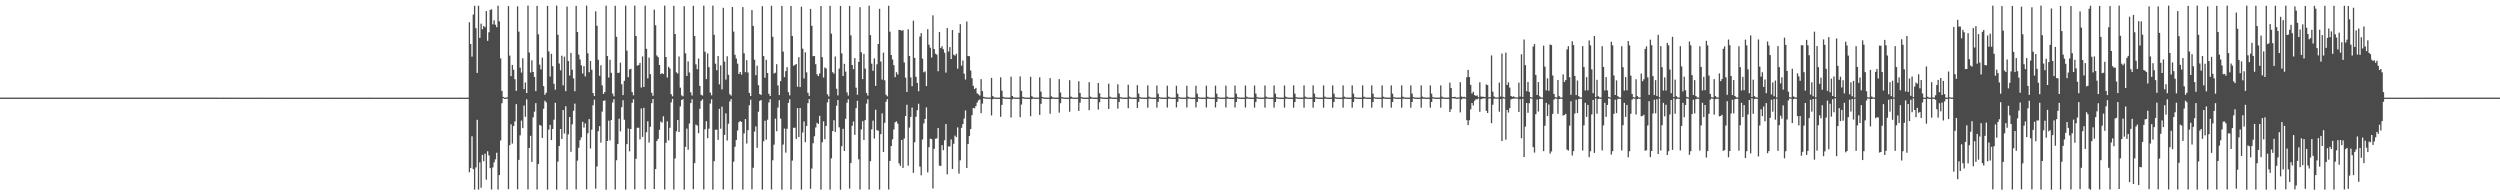 <?xml version="1.0" encoding="UTF-8"?>
<svg xmlns="http://www.w3.org/2000/svg" width="1920" height="150">
  <path d="M0 74.975h1v1.000H0zM1 74.976h1v1.000H1zM2 74.975h1v1.000H2zM3 74.973h1v1.000H3zM4 74.972h1v1.000H4zM5 74.970h1v1.000H5zM6 74.975h1v1.000H6zM7 74.965h1v1.000H7zM8 74.976h1v1.000H8zM9 74.970h1v1.000H9zM10 74.975h1v1.000H10zM11 74.969h1v1.000H11zM12 74.970h1v1.000H12zM13 74.974h1v1.000H13zM14 74.975h1v1.000H14zM15 74.978h1v1.000H15zM16 74.976h1v1.000H16zM17 74.976h1v1.000H17zM18 74.971h1v1.000H18zM19 74.973h1v1.000H19zM20 74.971h1v1.000H20zM21 74.974h1v1.000H21zM22 74.974h1v1.000H22zM23 74.974h1v1.000H23zM24 74.969h1v1.000H24zM25 74.975h1v1.000H25zM26 74.976h1v1.000H26zM27 74.976h1v1.000H27zM28 74.972h1v1.000H28zM29 74.975h1v1.000H29zM30 74.974h1v1.000H30zM31 74.974h1v1.000H31zM32 74.978h1v1.000H32zM33 74.977h1v1.000H33zM34 74.974h1v1.000H34zM35 74.977h1v1.000H35zM36 74.976h1v1.000H36zM37 74.978h1v1.000H37zM38 74.975h1v1.000H38zM39 74.976h1v1.000H39zM40 74.971h1v1.000H40zM41 74.971h1v1.000H41zM42 74.979h1v1.000H42zM43 74.975h1v1.000H43zM44 74.978h1v1.000H44zM45 74.974h1v1.000H45zM46 74.973h1v1.000H46zM47 74.972h1v1.000H47zM48 74.974h1v1.000H48zM49 74.976h1v1.000H49zM50 74.976h1v1.000H50zM51 74.972h1v1.000H51zM52 74.975h1v1.000H52zM53 74.973h1v1.000H53zM54 74.974h1v1.000H54zM55 74.972h1v1.000H55zM56 74.973h1v1.000H56zM57 74.979h1v1.000H57zM58 74.979h1v1.000H58zM59 74.975h1v1.000H59zM60 74.976h1v1.000H60zM61 74.970h1v1.000H61zM62 74.975h1v1.000H62zM63 74.969h1v1.000H63zM64 74.972h1v1.000H64zM65 74.974h1v1.000H65zM66 74.978h1v1.000H66zM67 74.969h1v1.000H67zM68 74.972h1v1.000H68zM69 74.974h1v1.000H69zM70 74.975h1v1.000H70zM71 74.978h1v1.000H71zM72 74.974h1v1.000H72zM73 74.975h1v1.000H73zM74 74.977h1v1.000H74zM75 74.975h1v1.000H75zM76 74.978h1v1.000H76zM77 74.975h1v1.000H77zM78 74.975h1v1.000H78zM79 74.977h1v1.000H79zM80 74.978h1v1.000H80zM81 74.976h1v1.000H81zM82 74.975h1v1.000H82zM83 74.974h1v1.000H83zM84 74.976h1v1.000H84zM85 74.972h1v1.000H85zM86 74.974h1v1.000H86zM87 74.973h1v1.000H87zM88 74.976h1v1.000H88zM89 74.976h1v1.000H89zM90 74.971h1v1.000H90zM91 74.976h1v1.000H91zM92 74.976h1v1.000H92zM93 74.978h1v1.000H93zM94 74.973h1v1.000H94zM95 74.974h1v1.000H95zM96 74.975h1v1.000H96zM97 74.969h1v1.000H97zM98 74.978h1v1.000H98zM99 74.977h1v1.000H99zM100 74.977h1v1.000H100zM101 74.973h1v1.000H101zM102 74.973h1v1.000H102zM103 74.973h1v1.000H103zM104 74.978h1v1.000H104zM105 74.976h1v1.000H105zM106 74.975h1v1.000H106zM107 74.975h1v1.000H107zM108 74.978h1v1.000H108zM109 74.976h1v1.000H109zM110 74.973h1v1.000H110zM111 74.978h1v1.000H111zM112 74.977h1v1.000H112zM113 74.973h1v1.000H113zM114 74.977h1v1.000H114zM115 74.973h1v1.000H115zM116 74.975h1v1.000H116zM117 74.973h1v1.000H117zM118 74.972h1v1.000H118zM119 74.974h1v1.000H119zM120 74.976h1v1.000H120zM121 74.975h1v1.000H121zM122 74.973h1v1.000H122zM123 74.973h1v1.000H123zM124 74.968h1v1.000H124zM125 74.978h1v1.000H125zM126 74.976h1v1.000H126zM127 74.974h1v1.000H127zM128 74.970h1v1.000H128zM129 74.976h1v1.000H129zM130 74.976h1v1.000H130zM131 74.976h1v1.000H131zM132 74.975h1v1.000H132zM133 74.976h1v1.000H133zM134 74.976h1v1.000H134zM135 74.980h1v1.000H135zM136 74.975h1v1.000H136zM137 74.979h1v1.000H137zM138 74.973h1v1.000H138zM139 74.974h1v1.000H139zM140 74.977h1v1.000H140zM141 74.978h1v1.000H141zM142 74.979h1v1.000H142zM143 74.977h1v1.000H143zM144 74.978h1v1.000H144zM145 74.980h1v1.000H145zM146 74.976h1v1.000H146zM147 74.979h1v1.000H147zM148 74.980h1v1.000H148zM149 74.980h1v1.000H149zM150 74.981h1v1.000H150zM151 74.979h1v1.000H151zM152 74.978h1v1.000H152zM153 74.974h1v1.000H153zM154 74.983h1v1.000H154zM155 74.981h1v1.000H155zM156 74.980h1v1.000H156zM157 74.982h1v1.000H157zM158 74.981h1v1.000H158zM159 74.980h1v1.000H159zM160 74.980h1v1.000H160zM161 74.979h1v1.000H161zM162 74.983h1v1.000H162zM163 74.977h1v1.000H163zM164 74.983h1v1.000H164zM165 74.978h1v1.000H165zM166 74.979h1v1.000H166zM167 74.983h1v1.000H167zM168 74.984h1v1.000H168zM169 74.984h1v1.000H169zM170 74.982h1v1.000H170zM171 74.981h1v1.000H171zM172 74.984h1v1.000H172zM173 74.982h1v1.000H173zM174 74.983h1v1.000H174zM175 74.983h1v1.000H175zM176 74.984h1v1.000H176zM177 74.983h1v1.000H177zM178 74.986h1v1.000H178zM179 74.984h1v1.000H179zM180 74.981h1v1.000H180zM181 74.984h1v1.000H181zM182 74.983h1v1.000H182zM183 74.985h1v1.000H183zM184 74.984h1v1.000H184zM185 74.986h1v1.000H185zM186 74.984h1v1.000H186zM187 74.985h1v1.000H187zM188 74.985h1v1.000H188zM189 74.986h1v1.000H189zM190 74.985h1v1.000H190zM191 74.984h1v1.000H191zM192 74.985h1v1.000H192zM193 74.984h1v1.000H193zM194 74.985h1v1.000H194zM195 74.986h1v1.000H195zM196 74.983h1v1.000H196zM197 74.985h1v1.000H197zM198 74.986h1v1.000H198zM199 74.983h1v1.000H199zM200 74.984h1v1.000H200zM201 74.983h1v1.000H201zM202 74.984h1v1.000H202zM203 74.987h1v1.000H203zM204 74.984h1v1.000H204zM205 74.987h1v1.000H205zM206 74.987h1v1.000H206zM207 74.986h1v1.000H207zM208 74.988h1v1.000H208zM209 74.985h1v1.000H209zM210 74.985h1v1.000H210zM211 74.985h1v1.000H211zM212 74.988h1v1.000H212zM213 74.986h1v1.000H213zM214 74.988h1v1.000H214zM215 74.987h1v1.000H215zM216 74.985h1v1.000H216zM217 74.986h1v1.000H217zM218 74.983h1v1.000H218zM219 74.985h1v1.000H219zM220 74.987h1v1.000H220zM221 74.988h1v1.000H221zM222 74.986h1v1.000H222zM223 74.987h1v1.000H223zM224 74.987h1v1.000H224zM225 74.988h1v1.000H225zM226 74.985h1v1.000H226zM227 74.988h1v1.000H227zM228 74.987h1v1.000H228zM229 74.986h1v1.000H229zM230 74.986h1v1.000H230zM231 74.986h1v1.000H231zM232 74.984h1v1.000H232zM233 74.988h1v1.000H233zM234 74.988h1v1.000H234zM235 74.989h1v1.000H235zM236 74.988h1v1.000H236zM237 74.989h1v1.000H237zM238 74.988h1v1.000H238zM239 74.987h1v1.000H239zM240 74.986h1v1.000H240zM241 74.986h1v1.000H241zM242 74.988h1v1.000H242zM243 74.982h1v1.000H243zM244 74.987h1v1.000H244zM245 74.988h1v1.000H245zM246 74.986h1v1.000H246zM247 74.986h1v1.000H247zM248 74.985h1v1.000H248zM249 74.986h1v1.000H249zM250 74.988h1v1.000H250zM251 74.987h1v1.000H251zM252 74.989h1v1.000H252zM253 74.986h1v1.000H253zM254 74.988h1v1.000H254zM255 74.988h1v1.000H255zM256 74.983h1v1.000H256zM257 74.986h1v1.000H257zM258 74.988h1v1.000H258zM259 74.986h1v1.000H259zM260 74.985h1v1.000H260zM261 74.988h1v1.000H261zM262 74.985h1v1.000H262zM263 74.988h1v1.000H263zM264 74.986h1v1.000H264zM265 74.984h1v1.000H265zM266 74.987h1v1.000H266zM267 74.987h1v1.000H267zM268 74.986h1v1.000H268zM269 74.985h1v1.000H269zM270 74.987h1v1.000H270zM271 74.989h1v1.000H271zM272 74.988h1v1.000H272zM273 74.987h1v1.000H273zM274 74.986h1v1.000H274zM275 74.987h1v1.000H275zM276 74.987h1v1.000H276zM277 74.987h1v1.000H277zM278 74.984h1v1.000H278zM279 74.988h1v1.000H279zM280 74.982h1v1.000H280zM281 74.988h1v1.000H281zM282 74.987h1v1.000H282zM283 74.983h1v1.000H283zM284 74.987h1v1.000H284zM285 74.986h1v1.000H285zM286 74.987h1v1.000H286zM287 74.986h1v1.000H287zM288 74.989h1v1.000H288zM289 74.987h1v1.000H289zM290 74.986h1v1.000H290zM291 74.985h1v1.000H291zM292 74.987h1v1.000H292zM293 74.987h1v1.000H293zM294 74.987h1v1.000H294zM295 74.987h1v1.000H295zM296 74.988h1v1.000H296zM297 74.986h1v1.000H297zM298 74.984h1v1.000H298zM299 74.987h1v1.000H299zM300 74.986h1v1.000H300zM301 74.990h1v1.000H301zM302 74.985h1v1.000H302zM303 74.985h1v1.000H303zM304 74.984h1v1.000H304zM305 74.986h1v1.000H305zM306 74.986h1v1.000H306zM307 74.986h1v1.000H307zM308 74.986h1v1.000H308zM309 74.986h1v1.000H309zM310 74.987h1v1.000H310zM311 74.987h1v1.000H311zM312 74.987h1v1.000H312zM313 74.987h1v1.000H313zM314 74.987h1v1.000H314zM315 74.986h1v1.000H315zM316 74.986h1v1.000H316zM317 74.986h1v1.000H317zM318 74.986h1v1.000H318zM319 74.989h1v1.000H319zM320 74.986h1v1.000H320zM321 74.987h1v1.000H321zM322 74.986h1v1.000H322zM323 74.986h1v1.000H323zM324 74.988h1v1.000H324zM325 74.988h1v1.000H325zM326 74.988h1v1.000H326zM327 74.986h1v1.000H327zM328 74.986h1v1.000H328zM329 74.987h1v1.000H329zM330 74.984h1v1.000H330zM331 74.987h1v1.000H331zM332 74.985h1v1.000H332zM333 74.986h1v1.000H333zM334 74.986h1v1.000H334zM335 74.988h1v1.000H335zM336 74.987h1v1.000H336zM337 74.986h1v1.000H337zM338 74.986h1v1.000H338zM339 74.986h1v1.000H339zM340 74.987h1v1.000H340zM341 74.984h1v1.000H341zM342 74.987h1v1.000H342zM343 74.987h1v1.000H343zM344 74.984h1v1.000H344zM345 74.988h1v1.000H345zM346 74.985h1v1.000H346zM347 74.985h1v1.000H347zM348 74.987h1v1.000H348zM349 74.987h1v1.000H349zM350 74.987h1v1.000H350zM351 74.988h1v1.000H351zM352 74.988h1v1.000H352zM353 74.983h1v1.000H353zM354 74.988h1v1.000H354zM355 74.988h1v1.000H355zM356 74.987h1v1.000H356zM357 74.987h1v1.000H357zM358 74.986h1v1.000H358zM359 74.970h1v1.000H359zM360 17.097h1v115.224H360zM361 33.868h1v95.122H361zM362 43.465h1v61.166H362zM363 11.151h1v118.758H363zM364 4.446h1v141.151H364zM365 21.674h1v106.948H365zM366 56.031h1v35.958H366zM367 4.396h1v141.226H367zM368 29.077h1v95.633H368zM369 18.194h1v125.986H369zM370 22.466h1v96.481H370zM371 19.961h1v103.895H371zM372 20.948h1v97.089H372zM373 8.499h1v129.538H373zM374 31.348h1v84.830H374zM375 24.775h1v94.595H375zM376 7.631h1v121.488H376zM377 7.182h1v138.369H377zM378 18.678h1v109.885H378zM379 15.637h1v109.099H379zM380 18.972h1v103.376H380zM381 20.895h1v96.395H381zM382 4.378h1v141.169H382zM383 16.407h1v118.036H383zM384 44.812h1v63.048H384zM385 69.795h1v9.518H385zM386 74.470h1v1.000H386zM387 74.985h1v1.000H387zM388 74.984h1v1.000H388zM389 74.707h1v1.000H389zM390 4.679h1v140.558H390zM391 42.710h1v68.779H391zM392 58.494h1v37.010H392zM393 49.845h1v60.369H393zM394 53.560h1v43.251H394zM395 60.890h1v32.382H395zM396 69.786h1v10.192H396zM397 4.880h1v140.552H397zM398 24.261h1v98.496H398zM399 51.946h1v52.007H399zM400 55.735h1v36.900H400zM401 44.731h1v53.688H401zM402 68.434h1v12.593H402zM403 63.345h1v26.372H403zM404 71.430h1v4.882H404zM405 4.282h1v141.241H405zM406 40.337h1v73.287H406zM407 55.702h1v48.604H407zM408 46.345h1v77.958H408zM409 55.290h1v34.836H409zM410 59.069h1v26.715H410zM411 69.949h1v9.281H411zM412 4.489h1v141.062H412zM413 26.343h1v99.672H413zM414 49.674h1v46.272H414zM415 53.293h1v43.250H415zM416 44.184h1v61.708H416zM417 66.163h1v17.383H417zM418 72.784h1v4.582H418zM419 71.205h1v7.379H419zM420 4.529h1v141.148H420zM421 39.493h1v60.030H421zM422 58.777h1v37.117H422zM423 41.313h1v66.279H423zM424 50.841h1v48.198H424zM425 64.379h1v27.592H425zM426 68.844h1v10.106H426zM427 4.280h1v141.361H427zM428 26.682h1v97.403H428zM429 48.768h1v63.342H429zM430 54.025h1v45.059H430zM431 42.794h1v63.905H431zM432 65.575h1v18.969H432zM433 43.500h1v59.028H433zM434 69.969h1v11.646H434zM435 5.021h1v140.576H435zM436 46.899h1v56.263H436zM437 58.010h1v31.919H437zM438 40.667h1v75.920H438zM439 53.569h1v41.895H439zM440 60.213h1v24.815H440zM441 70.114h1v9.475H441zM442 4.505h1v141.021H442zM443 24.565h1v98.803H443zM444 41.924h1v71.517H444zM445 45.655h1v61.980H445zM446 50.151h1v55.318H446zM447 56.487h1v37.067H447zM448 50.776h1v47.217H448zM449 58.730h1v36.039H449zM450 4.329h1v141.087H450zM451 40.966h1v61.397H451zM452 55.441h1v36.057H452zM453 46.819h1v67.244H453zM454 53.566h1v46.081H454zM455 71.400h1v9.419H455zM456 73.792h1v2.778H456zM457 8.696h1v136.185H457zM458 19.766h1v108.077H458zM459 45.902h1v54.841H459zM460 58.193h1v38.682H460zM461 50.130h1v59.458H461zM462 65.589h1v20.129H462zM463 72.144h1v5.343H463zM464 70.695h1v6.419H464zM465 4.378h1v141.341H465zM466 43.064h1v65.215H466zM467 59.568h1v33.106H467zM468 45.923h1v61.929H468zM469 55.927h1v36.285H469zM470 71.836h1v6.895H470zM471 73.960h1v2.223H471zM472 4.403h1v141.140H472zM473 28.253h1v94.823H473zM474 56.076h1v54.564H474zM475 55.771h1v35.404H475zM476 48.115h1v52.759H476zM477 64.667h1v17.677H477zM478 73.078h1v3.896H478zM479 62.056h1v29.876H479zM480 4.321h1v141.272H480zM481 38.937h1v71.764H481zM482 59.245h1v39.483H482zM483 53.323h1v62.904H483zM484 52.830h1v46.235H484zM485 70.768h1v8.164H485zM486 73.220h1v3.000H486zM487 4.314h1v141.070H487zM488 27.651h1v94.263H488zM489 50.423h1v47.676H489zM490 49.960h1v48.125H490zM491 48.338h1v58.730H491zM492 67.265h1v16.014H492zM493 43.299h1v61.828H493zM494 66.794h1v16.046H494zM495 4.356h1v141.004H495zM496 37.473h1v64.057H496zM497 60.171h1v33.015H497zM498 44.255h1v65.257H498zM499 56.972h1v40.398H499zM500 71.197h1v8.039H500zM501 73.575h1v2.470H501zM502 7.430h1v137.771H502zM503 19.403h1v110.454H503zM504 42.656h1v65.647H504zM505 43.889h1v62.738H505zM506 49.914h1v49.762H506zM507 56.909h1v36.425H507zM508 56.187h1v37.982H508zM509 56.842h1v32.475H509zM510 4.277h1v141.303H510zM511 43.754h1v65.935H511zM512 59.523h1v33.685H512zM513 51.318h1v56.507H513zM514 52.626h1v45.518H514zM515 72.341h1v6.291H515zM516 73.984h1v1.938H516zM517 4.444h1v141.150H517zM518 26.125h1v95.600H518zM519 55.555h1v45.319H519zM520 56.435h1v35.731H520zM521 43.382h1v58.014H521zM522 67.352h1v14.349H522zM523 73.195h1v3.635H523zM524 73.950h1v2.170H524zM525 4.768h1v140.887H525zM526 40.977h1v71.819H526zM527 58.327h1v40.456H527zM528 47.137h1v67.853H528zM529 55.636h1v39.242H529zM530 70.890h1v8.284H530zM531 73.394h1v2.851H531zM532 4.471h1v140.814H532zM533 27.655h1v97.627H533zM534 49.394h1v46.289H534zM535 53.142h1v43.330H535zM536 44.973h1v57.302H536zM537 65.921h1v17.633H537zM538 72.734h1v4.713H538zM539 73.353h1v2.936H539zM540 4.337h1v141.204H540zM541 39.792h1v59.465H541zM542 60.778h1v32.297H542zM543 41.075h1v65.076H543zM544 51.582h1v47.222H544zM545 71.174h1v8.323H545zM546 73.212h1v3.072H546zM547 4.291h1v141.363H547zM548 26.728h1v97.063H548zM549 48.913h1v50.742H549zM550 53.959h1v45.666H550zM551 42.963h1v64.452H551zM552 64.837h1v18.773H552zM553 50.205h1v48.597H553zM554 68.663h1v13.233H554zM555 5.986h1v139.561H555zM556 47.299h1v56.324H556zM557 61.122h1v25.955H557zM558 43.227h1v64.718H558zM559 57.451h1v37.580H559zM560 72.321h1v5.666H560zM561 73.436h1v2.691H561zM562 5.362h1v140.255H562zM563 24.250h1v99.925H563zM564 42.110h1v70.565H564zM565 44.964h1v62.487H565zM566 48.877h1v51.345H566zM567 56.856h1v36.977H567zM568 55.302h1v37.615H568zM569 57.307h1v36.397H569zM570 5.477h1v140.208H570zM571 40.974h1v61.488H571zM572 55.471h1v35.984H572zM573 46.187h1v64.028H573zM574 55.670h1v44.327H574zM575 71.398h1v9.472H575zM576 73.721h1v2.858H576zM577 7.744h1v137.680H577zM578 19.934h1v108.890H578zM579 45.831h1v55.244H579zM580 57.759h1v39.308H580zM581 50.441h1v63.087H581zM582 65.410h1v20.418H582zM583 72.260h1v5.234H583zM584 72.900h1v3.971H584zM585 4.748h1v140.880H585zM586 43.065h1v65.423H586zM587 59.625h1v33.119H587zM588 45.952h1v61.322H588zM589 56.067h1v35.897H589zM590 71.984h1v6.754H590zM591 73.725h1v2.484H591zM592 4.398h1v141.138H592zM593 28.266h1v94.840H593zM594 56.451h1v54.637H594zM595 55.826h1v35.324H595zM596 49.280h1v51.484H596zM597 65.607h1v17.048H597zM598 72.986h1v3.956H598zM599 62.285h1v28.784H599zM600 4.543h1v141.137H600zM601 39.644h1v71.434H601zM602 59.262h1v39.475H602zM603 54.644h1v62.610H603zM604 51.627h1v47.286H604zM605 70.833h1v8.232H605zM606 73.248h1v2.974H606zM607 4.601h1v140.962H607zM608 27.591h1v95.738H608zM609 50.468h1v47.677H609zM610 49.859h1v48.254H610zM611 49.173h1v57.514H611zM612 66.622h1v16.442H612zM613 43.891h1v61.371H613zM614 66.845h1v16.113H614zM615 5.121h1v140.520H615zM616 37.374h1v64.337H616zM617 60.256h1v32.984H617zM618 40.178h1v69.014H618zM619 55.572h1v41.151H619zM620 71.214h1v8.020H620zM621 73.602h1v2.464H621zM622 6.882h1v138.123H622zM623 19.801h1v109.685H623zM624 43.144h1v66.844H624zM625 42.981h1v61.680H625zM626 49.325h1v48.591H626zM627 57.053h1v37.275H627zM628 58.452h1v36.781H628zM629 56.427h1v32.549H629zM630 4.642h1v141.042H630zM631 43.899h1v65.378H631zM632 59.536h1v33.636H632zM633 51.799h1v55.120H633zM634 52.645h1v44.072H634zM635 72.412h1v6.171H635zM636 74.082h1v1.833H636zM637 4.491h1v141.140H637zM638 25.839h1v95.737H638zM639 55.428h1v45.209H639zM640 56.502h1v35.878H640zM641 43.376h1v57.971H641zM642 68.134h1v13.087H642zM643 73.253h1v3.553H643zM644 52.680h1v45.133H644zM645 4.580h1v141.143H645zM646 40.996h1v71.292H646zM647 58.297h1v40.627H647zM648 48.997h1v66.987H648zM649 55.015h1v36.160H649zM650 70.887h1v8.035H650zM651 73.386h1v2.845H651zM652 4.535h1v140.297H652zM653 27.115h1v98.131H653zM654 49.875h1v46.694H654zM655 53.104h1v40.198H655zM656 44.658h1v58.936H656zM657 67.318h1v15.804H657zM658 72.772h1v4.652H658zM659 47.499h1v74.874H659zM660 5.552h1v140.032H660zM661 40.124h1v59.241H661zM662 60.773h1v32.290H662zM663 41.432h1v66.106H663zM664 52.701h1v39.578H664zM665 71.373h1v8.184H665zM666 73.346h1v2.943H666zM667 4.345h1v141.217H667zM668 26.960h1v96.769H668zM669 48.920h1v50.451H669zM670 54.353h1v38.304H670zM671 44.845h1v61.551H671zM672 65.931h1v18.320H672zM673 49.355h1v50.578H673zM674 33.784h1v66.640H674zM675 6.771h1v138.839H675zM676 47.259h1v55.779H676zM677 61.129h1v25.955H677zM678 40.409h1v76.286H678zM679 61.670h1v32.625H679zM680 72.704h1v5.436H680zM681 73.990h1v2.140H681zM682 4.407h1v141.131H682zM683 24.299h1v99.292H683zM684 42.264h1v69.907H684zM685 45.670h1v61.365H685zM686 50.001h1v49.432H686zM687 59.254h1v34.666H687zM688 55.454h1v37.805H688zM689 57.224h1v37.826H689zM690 23.010h1v102.505H690zM691 23.069h1v104.279H691zM692 23.592h1v83.906H692zM693 23.183h1v105.766H693zM694 47.957h1v58.421H694zM695 59.647h1v29.427H695zM696 70.595h1v9.842H696zM697 22.483h1v104.734H697zM698 42.960h1v55.063H698zM699 59.451h1v30.299H699zM700 66.192h1v16.420H700zM701 15.864h1v116.859H701zM702 44.419h1v64.845H702zM703 58.973h1v30.660H703zM704 63.644h1v20.987H704zM705 70.073h1v9.609H705zM706 28.085h1v99.940H706zM707 25.404h1v109.178H707zM708 45.061h1v62.095H708zM709 55.488h1v39.260H709zM710 54.813h1v36.552H710zM711 66.114h1v16.378H711zM712 22.416h1v109.986H712zM713 34.301h1v78.767H713zM714 36.675h1v69.846H714zM715 44.110h1v62.747H715zM716 11.756h1v133.009H716zM717 37.705h1v76.599H717zM718 41.265h1v65.216H718zM719 41.994h1v64.317H719zM720 54.734h1v43.550H720zM721 24.543h1v102.621H721zM722 36.911h1v90.576H722zM723 35.520h1v75.948H723zM724 37.819h1v77.541H724zM725 40.522h1v67.182H725zM726 55.743h1v39.522H726zM727 21.557h1v112.308H727zM728 39.569h1v72.927H728zM729 36.188h1v76.322H729zM730 45.371h1v61.663H730zM731 23.054h1v106.706H731zM732 41.994h1v68.441H732zM733 42.771h1v61.355H733zM734 41.269h1v64.007H734zM735 52.754h1v45.095H735zM736 25.265h1v108.071H736zM737 18.598h1v104.551H737zM738 50.412h1v47.734H738zM739 46.433h1v48.848H739zM740 56.563h1v34.512H740zM741 61.075h1v23.750H741zM742 16.533h1v112.493H742zM743 42.963h1v67.686H743zM744 43.214h1v61.272H744zM745 54.134h1v44.977H745zM746 60.067h1v28.383H746zM747 65.906h1v17.018H747zM748 68.421h1v14.829H748zM749 67.481h1v13.978H749zM750 71.668h1v7.110H750zM751 72.513h1v4.560H751zM752 73.444h1v2.948H752zM753 60.777h1v26.158H753zM754 70.009h1v9.574H754zM755 74.363h1v1.157H755zM756 74.719h1v1.000H756zM757 74.857h1v1.000H757zM758 74.878h1v1.000H758zM759 74.902h1v1.000H759zM760 74.939h1v1.000H760zM761 59.807h1v28.876H761zM762 73.770h1v2.400H762zM763 74.766h1v1.000H763zM764 74.918h1v1.000H764zM765 74.961h1v1.000H765zM766 74.961h1v1.000H766zM767 74.962h1v1.000H767zM768 59.384h1v30.344H768zM769 69.577h1v10.940H769zM770 74.391h1v1.148H770zM771 74.808h1v1.000H771zM772 74.928h1v1.000H772zM773 74.941h1v1.000H773zM774 74.962h1v1.000H774zM775 74.965h1v1.000H775zM776 58.878h1v31.391H776zM777 73.745h1v2.510H777zM778 74.746h1v1.000H778zM779 74.918h1v1.000H779zM780 74.952h1v1.000H780zM781 74.955h1v1.000H781zM782 74.962h1v1.000H782zM783 58.694h1v31.329H783zM784 69.789h1v10.491H784zM785 74.412h1v1.148H785zM786 74.804h1v1.000H786zM787 74.930h1v1.000H787zM788 74.949h1v1.000H788zM789 74.961h1v1.000H789zM790 74.959h1v1.000H790zM791 58.926h1v30.307H791zM792 73.891h1v2.265H792zM793 74.742h1v1.000H793zM794 74.910h1v1.000H794zM795 74.955h1v1.000H795zM796 74.948h1v1.000H796zM797 74.949h1v1.000H797zM798 59.354h1v28.890H798zM799 70.411h1v9.374H799zM800 74.470h1v1.052H800zM801 74.826h1v1.000H801zM802 74.928h1v1.000H802zM803 74.957h1v1.000H803zM804 74.957h1v1.000H804zM805 74.965h1v1.000H805zM806 59.992h1v27.331H806zM807 74.006h1v2.036H807zM808 74.767h1v1.000H808zM809 74.920h1v1.000H809zM810 74.958h1v1.000H810zM811 74.957h1v1.000H811zM812 74.958h1v1.000H812zM813 60.782h1v25.747H813zM814 70.995h1v8.303H814zM815 74.516h1v1.000H815zM816 74.833h1v1.000H816zM817 74.940h1v1.000H817zM818 74.956h1v1.000H818zM819 74.961h1v1.000H819zM820 74.967h1v1.000H820zM821 61.599h1v24.219H821zM822 74.112h1v1.835H822zM823 74.785h1v1.000H823zM824 74.934h1v1.000H824zM825 74.964h1v1.000H825zM826 74.953h1v1.000H826zM827 74.970h1v1.000H827zM828 62.391h1v22.787H828zM829 71.353h1v7.519H829zM830 74.552h1v1.000H830zM831 74.855h1v1.000H831zM832 74.941h1v1.000H832zM833 74.960h1v1.000H833zM834 74.966h1v1.000H834zM835 74.971h1v1.000H835zM836 63.107h1v21.515H836zM837 74.197h1v1.671H837zM838 74.788h1v1.000H838zM839 74.934h1v1.000H839zM840 74.964h1v1.000H840zM841 74.962h1v1.000H841zM842 74.970h1v1.000H842zM843 63.744h1v20.388H843zM844 71.624h1v6.922H844zM845 74.576h1v1.000H845zM846 74.860h1v1.000H846zM847 74.949h1v1.000H847zM848 74.964h1v1.000H848zM849 74.966h1v1.000H849zM850 74.976h1v1.000H850zM851 64.278h1v19.439H851zM852 74.257h1v1.545H852zM853 74.810h1v1.000H853zM854 74.937h1v1.000H854zM855 74.965h1v1.000H855zM856 74.970h1v1.000H856zM857 74.970h1v1.000H857zM858 64.741h1v18.645H858zM859 71.803h1v6.533H859zM860 74.606h1v1.000H860zM861 74.872h1v1.000H861zM862 74.952h1v1.000H862zM863 74.968h1v1.000H863zM864 74.973h1v1.000H864zM865 74.972h1v1.000H865zM866 65.085h1v18.032H866zM867 74.274h1v1.504H867zM868 74.817h1v1.000H868zM869 74.942h1v1.000H869zM870 74.969h1v1.000H870zM871 74.966h1v1.000H871zM872 74.968h1v1.000H872zM873 65.365h1v17.538H873zM874 71.901h1v6.329H874zM875 74.611h1v1.000H875zM876 74.875h1v1.000H876zM877 74.950h1v1.000H877zM878 74.972h1v1.000H878zM879 74.970h1v1.000H879zM880 74.978h1v1.000H880zM881 65.561h1v17.185H881zM882 74.285h1v1.482H882zM883 74.820h1v1.000H883zM884 74.932h1v1.000H884zM885 74.974h1v1.000H885zM886 74.970h1v1.000H886zM887 74.971h1v1.000H887zM888 65.697h1v16.951H888zM889 71.940h1v6.274H889zM890 74.611h1v1.000H890zM891 74.873h1v1.000H891zM892 74.951h1v1.000H892zM893 74.970h1v1.000H893zM894 74.971h1v1.000H894zM895 74.978h1v1.000H895zM896 65.775h1v16.794H896zM897 74.281h1v1.499H897zM898 74.820h1v1.000H898zM899 74.938h1v1.000H899zM900 74.974h1v1.000H900zM901 74.970h1v1.000H901zM902 74.970h1v1.000H902zM903 65.826h1v16.710H903zM904 71.963h1v6.272H904zM905 74.617h1v1.000H905zM906 74.874h1v1.000H906zM907 74.952h1v1.000H907zM908 74.970h1v1.000H908zM909 74.972h1v1.000H909zM910 74.974h1v1.000H910zM911 65.825h1v16.683H911zM912 74.285h1v1.497H912zM913 74.814h1v1.000H913zM914 74.931h1v1.000H914zM915 74.972h1v1.000H915zM916 74.972h1v1.000H916zM917 74.974h1v1.000H917zM918 65.826h1v16.688H918zM919 71.955h1v6.315H919zM920 74.610h1v1.000H920zM921 74.868h1v1.000H921zM922 74.948h1v1.000H922zM923 74.968h1v1.000H923zM924 74.973h1v1.000H924zM925 74.974h1v1.000H925zM926 65.793h1v16.731H926zM927 74.273h1v1.521H927zM928 74.823h1v1.000H928zM929 74.933h1v1.000H929zM930 74.970h1v1.000H930zM931 74.967h1v1.000H931zM932 74.970h1v1.000H932zM933 65.765h1v16.773H933zM934 71.942h1v6.360H934zM935 74.602h1v1.000H935zM936 74.872h1v1.000H936zM937 74.947h1v1.000H937zM938 74.971h1v1.000H938zM939 74.966h1v1.000H939zM940 74.972h1v1.000H940zM941 65.736h1v16.819H941zM942 74.276h1v1.518H942zM943 74.820h1v1.000H943zM944 74.939h1v1.000H944zM945 74.965h1v1.000H945zM946 74.966h1v1.000H946zM947 74.968h1v1.000H947zM948 65.714h1v16.874H948zM949 71.916h1v6.405H949zM950 74.603h1v1.000H950zM951 74.872h1v1.000H951zM952 74.948h1v1.000H952zM953 74.965h1v1.000H953zM954 74.973h1v1.000H954zM955 74.975h1v1.000H955zM956 65.685h1v16.910H956zM957 74.257h1v1.538H957zM958 74.809h1v1.000H958zM959 74.932h1v1.000H959zM960 74.968h1v1.000H960zM961 74.966h1v1.000H961zM962 74.974h1v1.000H962zM963 65.675h1v16.941H963zM964 71.906h1v6.419H964zM965 74.599h1v1.000H965zM966 74.870h1v1.000H966zM967 74.943h1v1.000H967zM968 74.965h1v1.000H968zM969 74.970h1v1.000H969zM970 74.976h1v1.000H970zM971 65.652h1v16.976H971zM972 74.264h1v1.531H972zM973 74.817h1v1.000H973zM974 74.926h1v1.000H974zM975 74.969h1v1.000H975zM976 74.968h1v1.000H976zM977 74.973h1v1.000H977zM978 65.645h1v16.999H978zM979 71.903h1v6.433H979zM980 74.607h1v1.000H980zM981 74.864h1v1.000H981zM982 74.947h1v1.000H982zM983 74.958h1v1.000H983zM984 74.969h1v1.000H984zM985 74.974h1v1.000H985zM986 65.626h1v17.034H986zM987 74.266h1v1.548H987zM988 74.810h1v1.000H988zM989 74.924h1v1.000H989zM990 74.971h1v1.000H990zM991 74.970h1v1.000H991zM992 74.968h1v1.000H992zM993 65.611h1v17.063H993zM994 71.886h1v6.457H994zM995 74.604h1v1.000H995zM996 74.864h1v1.000H996zM997 74.944h1v1.000H997zM998 74.965h1v1.000H998zM999 74.964h1v1.000H999zM1000 74.976h1v1.000H1000zM1001 65.608h1v17.065H1001zM1002 74.262h1v1.535H1002zM1003 74.818h1v1.000H1003zM1004 74.933h1v1.000H1004zM1005 74.967h1v1.000H1005zM1006 74.963h1v1.000H1006zM1007 74.967h1v1.000H1007zM1008 65.602h1v17.084H1008zM1009 71.883h1v6.472H1009zM1010 74.605h1v1.000H1010zM1011 74.866h1v1.000H1011zM1012 74.954h1v1.000H1012zM1013 74.969h1v1.000H1013zM1014 74.971h1v1.000H1014zM1015 74.975h1v1.000H1015zM1016 65.604h1v17.080H1016zM1017 74.261h1v1.533H1017zM1018 74.815h1v1.000H1018zM1019 74.937h1v1.000H1019zM1020 74.976h1v1.000H1020zM1021 74.970h1v1.000H1021zM1022 74.969h1v1.000H1022zM1023 65.593h1v17.097H1023zM1024 71.878h1v6.476H1024zM1025 74.602h1v1.000H1025zM1026 74.876h1v1.000H1026zM1027 74.952h1v1.000H1027zM1028 74.970h1v1.000H1028zM1029 74.966h1v1.000H1029zM1030 74.974h1v1.000H1030zM1031 65.591h1v17.096H1031zM1032 74.264h1v1.540H1032zM1033 74.814h1v1.000H1033zM1034 74.929h1v1.000H1034zM1035 74.968h1v1.000H1035zM1036 74.965h1v1.000H1036zM1037 74.971h1v1.000H1037zM1038 65.594h1v17.101H1038zM1039 71.882h1v6.470H1039zM1040 74.598h1v1.000H1040zM1041 74.865h1v1.000H1041zM1042 74.946h1v1.000H1042zM1043 74.965h1v1.000H1043zM1044 74.968h1v1.000H1044zM1045 74.975h1v1.000H1045zM1046 65.587h1v17.112H1046zM1047 74.269h1v1.531H1047zM1048 74.814h1v1.000H1048zM1049 74.933h1v1.000H1049zM1050 74.967h1v1.000H1050zM1051 74.969h1v1.000H1051zM1052 74.973h1v1.000H1052zM1053 65.593h1v17.099H1053zM1054 71.880h1v6.472H1054zM1055 74.596h1v1.000H1055zM1056 74.873h1v1.000H1056zM1057 74.946h1v1.000H1057zM1058 74.969h1v1.000H1058zM1059 74.971h1v1.000H1059zM1060 74.974h1v1.000H1060zM1061 65.583h1v17.100H1061zM1062 74.271h1v1.530H1062zM1063 74.809h1v1.000H1063zM1064 74.931h1v1.000H1064zM1065 74.969h1v1.000H1065zM1066 74.968h1v1.000H1066zM1067 74.975h1v1.000H1067zM1068 65.587h1v17.116H1068zM1069 71.871h1v6.486H1069zM1070 74.596h1v1.000H1070zM1071 74.878h1v1.000H1071zM1072 74.953h1v1.000H1072zM1073 74.971h1v1.000H1073zM1074 74.965h1v1.000H1074zM1075 74.973h1v1.000H1075zM1076 65.587h1v17.109H1076zM1077 74.268h1v1.533H1077zM1078 74.812h1v1.000H1078zM1079 74.928h1v1.000H1079zM1080 74.965h1v1.000H1080zM1081 74.971h1v1.000H1081zM1082 74.969h1v1.000H1082zM1083 65.592h1v17.102H1083zM1084 71.869h1v6.486H1084zM1085 74.596h1v1.000H1085zM1086 74.872h1v1.000H1086zM1087 74.952h1v1.000H1087zM1088 74.970h1v1.000H1088zM1089 74.969h1v1.000H1089zM1090 74.976h1v1.000H1090zM1091 65.587h1v17.109H1091zM1092 74.258h1v1.542H1092zM1093 74.811h1v1.000H1093zM1094 74.931h1v1.000H1094zM1095 74.970h1v1.000H1095zM1096 74.972h1v1.000H1096zM1097 74.972h1v1.000H1097zM1098 65.579h1v17.117H1098zM1099 71.878h1v6.478H1099zM1100 74.599h1v1.000H1100zM1101 74.867h1v1.000H1101zM1102 74.949h1v1.000H1102zM1103 74.966h1v1.000H1103zM1104 74.971h1v1.000H1104zM1105 74.975h1v1.000H1105zM1106 65.585h1v17.108H1106zM1107 74.255h1v1.547H1107zM1108 74.807h1v1.000H1108zM1109 74.924h1v1.000H1109zM1110 74.969h1v1.000H1110zM1111 74.974h1v1.000H1111zM1112 74.968h1v1.000H1112zM1113 63.424h1v22.633H1113zM1114 67.613h1v16.309H1114zM1115 74.531h1v1.000H1115zM1116 74.514h1v1.000H1116zM1117 74.320h1v1.346H1117zM1118 74.968h1v1.000H1118zM1119 74.857h1v1.000H1119zM1120 74.801h1v1.000H1120zM1121 63.136h1v23.174H1121zM1122 74.069h1v2.254H1122zM1123 74.603h1v1.000H1123zM1124 74.287h1v1.399H1124zM1125 74.851h1v1.000H1125zM1126 59.338h1v32.917H1126zM1127 53.665h1v42.424H1127zM1128 59.144h1v33.201H1128zM1129 65.175h1v18.767H1129zM1130 71.859h1v7.235H1130zM1131 70.453h1v10.581H1131zM1132 72.987h1v4.400H1132zM1133 73.693h1v2.603H1133zM1134 73.283h1v2.938H1134zM1135 74.622h1v1.000H1135zM1136 63.185h1v22.707H1136zM1137 74.148h1v2.026H1137zM1138 74.314h1v1.403H1138zM1139 74.360h1v1.241H1139zM1140 74.474h1v1.000H1140zM1141 64.857h1v20.292H1141zM1142 65.386h1v21.388H1142zM1143 74.736h1v1.000H1143zM1144 74.581h1v1.000H1144zM1145 42.547h1v52.092H1145zM1146 70.385h1v10.064H1146zM1147 74.140h1v1.658H1147zM1148 74.790h1v1.000H1148zM1149 74.851h1v1.000H1149zM1150 74.797h1v1.000H1150zM1151 63.415h1v22.347H1151zM1152 74.154h1v1.995H1152zM1153 41.102h1v67.242H1153zM1154 74.384h1v1.198H1154zM1155 74.850h1v1.000H1155zM1156 40.471h1v66.812H1156zM1157 65.299h1v19.133H1157zM1158 63.207h1v23.204H1158zM1159 67.301h1v15.762H1159zM1160 73.753h1v2.592H1160zM1161 74.347h1v1.484H1161zM1162 73.972h1v1.852H1162zM1163 74.632h1v1.000H1163zM1164 74.780h1v1.000H1164zM1165 74.785h1v1.000H1165zM1166 63.455h1v22.575H1166zM1167 74.133h1v2.071H1167zM1168 41.687h1v64.518H1168zM1169 74.432h1v1.389H1169zM1170 30.388h1v90.224H1170zM1171 50.036h1v47.262H1171zM1172 70.095h1v8.986H1172zM1173 62.902h1v23.741H1173zM1174 70.555h1v8.771H1174zM1175 74.534h1v1.000H1175zM1176 74.852h1v1.000H1176zM1177 35.741h1v77.276H1177zM1178 33.868h1v83.306H1178zM1179 57.538h1v30.156H1179zM1180 72.957h1v3.498H1180zM1181 63.072h1v22.605H1181zM1182 73.916h1v2.131H1182zM1183 74.797h1v1.000H1183zM1184 74.928h1v1.000H1184zM1185 35.034h1v81.046H1185zM1186 51.134h1v45.416H1186zM1187 69.421h1v9.581H1187zM1188 60.180h1v28.940H1188zM1189 69.753h1v10.466H1189zM1190 34.222h1v83.789H1190zM1191 34.600h1v81.737H1191zM1192 57.936h1v29.510H1192zM1193 72.150h1v4.335H1193zM1194 74.605h1v1.000H1194zM1195 74.873h1v1.000H1195zM1196 61.476h1v25.933H1196zM1197 73.864h1v2.233H1197zM1198 74.777h1v1.000H1198zM1199 74.922h1v1.000H1199zM1200 57.112h1v31.606H1200zM1201 62.903h1v25.422H1201zM1202 61.493h1v25.973H1202zM1203 37.959h1v76.983H1203zM1204 35.414h1v80.180H1204zM1205 59.303h1v37.225H1205zM1206 72.815h1v4.941H1206zM1207 31.672h1v87.766H1207zM1208 34.621h1v81.435H1208zM1209 58.380h1v28.807H1209zM1210 73.007h1v3.582H1210zM1211 61.794h1v25.046H1211zM1212 73.805h1v2.343H1212zM1213 74.775h1v1.000H1213zM1214 74.916h1v1.000H1214zM1215 35.428h1v80.184H1215zM1216 51.478h1v44.777H1216zM1217 69.492h1v9.466H1217zM1218 59.219h1v30.534H1218zM1219 69.368h1v11.221H1219zM1220 31.098h1v89.620H1220zM1221 34.802h1v81.367H1221zM1222 53.296h1v34.617H1222zM1223 71.571h1v5.241H1223zM1224 27.633h1v89.781H1224zM1225 74.474h1v1.000H1225zM1226 61.297h1v25.988H1226zM1227 73.874h1v2.218H1227zM1228 74.787h1v1.000H1228zM1229 74.917h1v1.000H1229zM1230 35.476h1v80.092H1230zM1231 51.425h1v44.860H1231zM1232 69.494h1v9.456H1232zM1233 59.198h1v30.541H1233zM1234 69.412h1v11.162H1234zM1235 74.418h1v1.155H1235zM1236 74.833h1v1.000H1236zM1237 32.116h1v86.614H1237zM1238 34.823h1v81.294H1238zM1239 57.935h1v29.509H1239zM1240 72.980h1v3.598H1240zM1241 61.757h1v25.151H1241zM1242 73.812h1v2.339H1242zM1243 74.776h1v1.000H1243zM1244 74.915h1v1.000H1244zM1245 35.514h1v80.074H1245zM1246 51.608h1v44.544H1246zM1247 69.517h1v9.419H1247zM1248 59.184h1v30.595H1248zM1249 69.358h1v11.250H1249zM1250 31.536h1v89.318H1250zM1251 34.857h1v81.245H1251zM1252 58.113h1v29.230H1252zM1253 72.140h1v4.399H1253zM1254 74.575h1v1.000H1254zM1255 74.869h1v1.000H1255zM1256 60.886h1v27.091H1256zM1257 73.820h1v2.322H1257zM1258 74.764h1v1.000H1258zM1259 74.921h1v1.000H1259zM1260 56.490h1v32.778H1260zM1261 62.380h1v26.604H1261zM1262 60.825h1v27.271H1262zM1263 37.514h1v78.238H1263zM1264 35.604h1v79.777H1264zM1265 59.415h1v36.957H1265zM1266 72.827h1v4.909H1266zM1267 30.490h1v90.190H1267zM1268 34.712h1v81.268H1268zM1269 58.453h1v28.690H1269zM1270 73.012h1v3.609H1270zM1271 61.562h1v25.491H1271zM1272 73.790h1v2.373H1272zM1273 26.759h1v91.493H1273zM1274 74.663h1v1.000H1274zM1275 35.446h1v80.152H1275zM1276 51.604h1v44.548H1276zM1277 69.514h1v9.424H1277zM1278 59.426h1v29.911H1278zM1279 69.541h1v10.907H1279zM1280 32.974h1v86.093H1280zM1281 34.815h1v81.335H1281zM1282 53.379h1v34.509H1282zM1283 71.586h1v5.217H1283zM1284 28.245h1v86.872H1284zM1285 74.556h1v1.000H1285zM1286 61.154h1v26.264H1286zM1287 73.861h1v2.251H1287zM1288 74.779h1v1.000H1288zM1289 74.919h1v1.000H1289zM1290 35.497h1v80.048H1290zM1291 50.980h1v45.726H1291zM1292 70.182h1v8.833H1292zM1293 58.904h1v31.139H1293zM1294 69.315h1v11.327H1294zM1295 74.398h1v1.167H1295zM1296 74.824h1v1.000H1296zM1297 31.862h1v87.096H1297zM1298 34.833h1v81.272H1298zM1299 57.717h1v29.873H1299zM1300 72.950h1v3.653H1300zM1301 61.559h1v25.543H1301zM1302 73.800h1v2.363H1302zM1303 74.769h1v1.000H1303zM1304 74.916h1v1.000H1304zM1305 35.533h1v80.144H1305zM1306 51.402h1v44.935H1306zM1307 69.479h1v9.494H1307zM1308 59.036h1v30.892H1308zM1309 69.298h1v11.366H1309zM1310 31.316h1v89.686H1310zM1311 34.856h1v81.237H1311zM1312 58.008h1v29.400H1312zM1313 72.109h1v4.444H1313zM1314 74.574h1v1.000H1314zM1315 74.874h1v1.000H1315zM1316 60.764h1v27.321H1316zM1317 73.808h1v2.348H1317zM1318 74.768h1v1.000H1318zM1319 74.925h1v1.000H1319zM1320 56.372h1v32.985H1320zM1321 62.300h1v26.777H1321zM1322 60.736h1v27.444H1322zM1323 37.455h1v78.383H1323zM1324 35.617h1v79.750H1324zM1325 59.374h1v37.060H1325zM1326 72.822h1v4.923H1326zM1327 30.373h1v90.417H1327zM1328 34.719h1v81.269H1328zM1329 58.421h1v28.762H1329zM1330 73.000h1v3.626H1330zM1331 61.510h1v25.599H1331zM1332 73.787h1v2.386H1332zM1333 74.755h1v1.000H1333zM1334 74.915h1v1.000H1334zM1335 35.525h1v80.205H1335zM1336 51.565h1v44.645H1336zM1337 69.500h1v9.442H1337zM1338 59.035h1v30.865H1338zM1339 69.273h1v11.405H1339zM1340 30.456h1v90.879H1340zM1341 34.846h1v81.280H1341zM1342 53.275h1v34.622H1342zM1343 71.574h1v5.243H1343zM1344 27.190h1v90.617H1344zM1345 74.470h1v1.000H1345zM1346 61.162h1v26.250H1346zM1347 73.863h1v2.235H1347zM1348 74.775h1v1.000H1348zM1349 74.926h1v1.000H1349zM1350 30.308h1v89.868H1350zM1351 51.151h1v45.262H1351zM1352 58.839h1v25.075H1352zM1353 55.510h1v33.660H1353zM1354 66.744h1v15.068H1354zM1355 61.020h1v32.122H1355zM1356 71.601h1v7.562H1356zM1357 31.827h1v85.846H1357zM1358 34.940h1v81.075H1358zM1359 42.274h1v48.226H1359zM1360 72.562h1v4.048H1360zM1361 63.267h1v22.489H1361zM1362 73.912h1v2.174H1362zM1363 61.857h1v30.069H1363zM1364 74.830h1v1.000H1364zM1365 35.454h1v80.398H1365zM1366 51.583h1v44.574H1366zM1367 64.027h1v24.820H1367zM1368 59.346h1v31.759H1368zM1369 68.793h1v12.168H1369zM1370 28.854h1v92.727H1370zM1371 34.496h1v81.681H1371zM1372 54.493h1v37.326H1372zM1373 70.395h1v6.741H1373zM1374 74.620h1v1.000H1374zM1375 74.880h1v1.000H1375zM1376 52.769h1v41.740H1376zM1377 74.069h1v1.991H1377zM1378 74.775h1v1.000H1378zM1379 74.924h1v1.000H1379zM1380 56.306h1v32.899H1380zM1381 58.671h1v37.634H1381zM1382 62.070h1v27.040H1382zM1383 34.786h1v84.840H1383zM1384 34.749h1v81.818H1384zM1385 55.462h1v41.018H1385zM1386 69.598h1v9.512H1386zM1387 30.623h1v88.371H1387zM1388 34.824h1v81.055H1388zM1389 42.442h1v48.237H1389zM1390 72.577h1v4.041H1390zM1391 63.165h1v22.599H1391zM1392 73.911h1v2.175H1392zM1393 24.321h1v98.284H1393zM1394 74.730h1v1.000H1394zM1395 35.359h1v80.364H1395zM1396 51.555h1v44.634H1396zM1397 64.347h1v24.244H1397zM1398 59.669h1v31.243H1398zM1399 68.924h1v11.907H1399zM1400 30.242h1v89.713H1400zM1401 34.437h1v81.819H1401zM1402 52.901h1v37.394H1402zM1403 69.768h1v7.539H1403zM1404 28.523h1v86.116H1404zM1405 70.846h1v8.827H1405zM1406 60.441h1v29.183H1406zM1407 73.701h1v2.476H1407zM1408 58.713h1v27.494H1408zM1409 74.497h1v1.000H1409zM1410 29.538h1v90.439H1410zM1411 50.600h1v46.243H1411zM1412 61.280h1v21.742H1412zM1413 58.889h1v34.088H1413zM1414 67.197h1v17.247H1414zM1415 61.612h1v31.050H1415zM1416 71.717h1v7.249H1416zM1417 31.982h1v85.004H1417zM1418 34.928h1v81.110H1418zM1419 42.682h1v47.277H1419zM1420 72.373h1v4.212H1420zM1421 63.215h1v22.464H1421zM1422 73.922h1v2.164H1422zM1423 62.122h1v29.713H1423zM1424 74.839h1v1.000H1424zM1425 35.430h1v80.412H1425zM1426 51.382h1v44.982H1426zM1427 63.633h1v24.960H1427zM1428 59.474h1v34.984H1428zM1429 69.351h1v11.386H1429zM1430 30.982h1v91.973H1430zM1431 34.380h1v81.720H1431zM1432 55.376h1v37.015H1432zM1433 70.077h1v7.159H1433zM1434 74.626h1v1.000H1434zM1435 74.878h1v1.000H1435zM1436 53.648h1v43.498H1436zM1437 74.150h1v1.866H1437zM1438 74.787h1v1.000H1438zM1439 74.916h1v1.000H1439zM1440 55.212h1v35.589H1440zM1441 52.955h1v37.037H1441zM1442 60.323h1v29.896H1442zM1443 35.044h1v82.093H1443zM1444 35.112h1v81.649H1444zM1445 55.274h1v41.279H1445zM1446 69.513h1v10.439H1446zM1447 30.612h1v88.424H1447zM1448 34.821h1v81.059H1448zM1449 42.653h1v47.812H1449zM1450 72.400h1v4.186H1450zM1451 63.131h1v22.670H1451zM1452 73.905h1v2.189H1452zM1453 61.996h1v30.035H1453zM1454 74.833h1v1.000H1454zM1455 35.429h1v80.443H1455zM1456 51.521h1v44.716H1456zM1457 63.537h1v25.131H1457zM1458 59.420h1v35.106H1458zM1459 69.330h1v11.427H1459zM1460 30.142h1v93.157H1460zM1461 34.469h1v81.644H1461zM1462 53.225h1v41.138H1462zM1463 70.174h1v6.937H1463zM1464 27.589h1v89.693H1464zM1465 70.599h1v9.276H1465zM1466 60.242h1v32.784H1466zM1467 73.603h1v2.988H1467zM1468 58.758h1v27.482H1468zM1469 74.474h1v1.000H1469zM1470 66.454h1v18.016H1470zM1471 63.369h1v26.645H1471zM1472 64.325h1v18.519H1472zM1473 57.109h1v29.521H1473zM1474 67.858h1v18.083H1474zM1475 61.485h1v29.144H1475zM1476 71.771h1v6.987H1476zM1477 74.948h1v1.000H1477zM1478 74.984h1v1.000H1478zM1479 51.036h1v43.946H1479zM1480 74.277h1v1.438H1480zM1481 74.978h1v1.000H1481zM1482 74.976h1v1.000H1482zM1483 63.135h1v27.229H1483zM1484 74.819h1v1.000H1484zM1485 74.980h1v1.000H1485zM1486 73.173h1v3.465H1486zM1487 65.299h1v18.551H1487zM1488 61.381h1v28.932H1488zM1489 70.829h1v8.493H1489zM1490 59.896h1v25.605H1490zM1491 72.932h1v5.834H1491zM1492 62.118h1v30.416H1492zM1493 72.276h1v5.586H1493zM1494 74.966h1v1.000H1494zM1495 74.979h1v1.000H1495zM1496 54.917h1v36.532H1496zM1497 74.643h1v1.000H1497zM1498 74.982h1v1.000H1498zM1499 74.919h1v1.000H1499zM1500 20.680h1v111.152H1500zM1501 56.994h1v43.479H1501zM1502 60.513h1v30.117H1502zM1503 15.215h1v122.417H1503zM1504 20.403h1v103.475H1504zM1505 20.393h1v110.931H1505zM1506 29.384h1v81.448H1506zM1507 22.931h1v102.469H1507zM1508 24.767h1v104.600H1508zM1509 53.062h1v55.901H1509zM1510 52.971h1v43.293H1510zM1511 25.501h1v100.008H1511zM1512 45.480h1v66.017H1512zM1513 50.407h1v50.738H1513zM1514 51.165h1v41.897H1514zM1515 21.549h1v106.151H1515zM1516 36.499h1v71.992H1516zM1517 20.061h1v104.254H1517zM1518 48.957h1v53.974H1518zM1519 26.232h1v96.416H1519zM1520 48.005h1v56.873H1520zM1521 57.196h1v37.348H1521zM1522 24.482h1v100.841H1522zM1523 23.056h1v104.060H1523zM1524 49.983h1v54.344H1524zM1525 50.159h1v44.004H1525zM1526 27.251h1v96.657H1526zM1527 35.837h1v73.610H1527zM1528 25.847h1v97.455H1528zM1529 35.910h1v76.824H1529zM1530 4.360h1v141.089H1530zM1531 41.301h1v70.991H1531zM1532 58.178h1v37.414H1532zM1533 53.464h1v52.268H1533zM1534 56.192h1v37.449H1534zM1535 63.328h1v28.284H1535zM1536 71.955h1v6.526H1536zM1537 4.731h1v140.929H1537zM1538 23.532h1v100.855H1538zM1539 54.191h1v48.235H1539zM1540 55.354h1v39.199H1540zM1541 45.679h1v52.425H1541zM1542 67.887h1v13.373H1542zM1543 63.588h1v24.988H1543zM1544 54.828h1v40.427H1544zM1545 4.562h1v141.010H1545zM1546 39.809h1v74.045H1546zM1547 55.323h1v45.353H1547zM1548 44.596h1v71.223H1548zM1549 54.678h1v36.229H1549zM1550 59.622h1v25.345H1550zM1551 71.218h1v7.522H1551zM1552 5.101h1v140.283H1552zM1553 26.321h1v99.135H1553zM1554 49.326h1v47.180H1554zM1555 53.080h1v40.214H1555zM1556 44.608h1v60.659H1556zM1557 66.012h1v17.151H1557zM1558 72.871h1v4.511H1558zM1559 46.494h1v59.701H1559zM1560 5.647h1v139.812H1560zM1561 39.659h1v60.112H1561zM1562 58.040h1v35.432H1562zM1563 41.475h1v67.071H1563zM1564 52.898h1v39.628H1564zM1565 63.572h1v28.936H1565zM1566 72.358h1v6.600H1566zM1567 4.327h1v141.280H1567zM1568 27.088h1v96.557H1568zM1569 48.785h1v51.293H1569zM1570 53.960h1v38.738H1570zM1571 45.176h1v60.576H1571zM1572 65.292h1v19.090H1572zM1573 47.662h1v53.181H1573zM1574 34.441h1v65.530H1574zM1575 6.511h1v139.185H1575zM1576 46.794h1v56.968H1576zM1577 58.475h1v33.968H1577zM1578 36.051h1v75.882H1578zM1579 59.940h1v31.585H1579zM1580 60.231h1v24.890H1580zM1581 72.183h1v6.840H1581zM1582 4.574h1v140.999H1582zM1583 23.875h1v100.349H1583zM1584 41.909h1v70.119H1584zM1585 45.054h1v62.077H1585zM1586 49.019h1v52.966H1586zM1587 60.030h1v33.712H1587zM1588 55.718h1v42.552H1588zM1589 44.915h1v59.124H1589zM1590 4.651h1v140.836H1590zM1591 40.840h1v61.558H1591zM1592 55.276h1v36.568H1592zM1593 45.890h1v63.715H1593zM1594 52.533h1v42.154H1594zM1595 62.833h1v27.423H1595zM1596 71.557h1v6.890H1596zM1597 8.730h1v136.512H1597zM1598 21.213h1v107.680H1598zM1599 46.136h1v54.630H1599zM1600 57.974h1v38.972H1600zM1601 48.415h1v65.981H1601zM1602 66.356h1v19.788H1602zM1603 65.854h1v21.893H1603zM1604 6.704h1v138.233H1604zM1605 4.414h1v141.295H1605zM1606 43.575h1v64.840H1606zM1607 55.579h1v42.203H1607zM1608 43.319h1v63.182H1608zM1609 54.561h1v35.399H1609zM1610 61.943h1v23.574H1610zM1611 72.241h1v7.056H1611zM1612 4.510h1v140.976H1612zM1613 28.381h1v94.628H1613zM1614 56.171h1v40.361H1614zM1615 55.870h1v31.390H1615zM1616 47.422h1v53.036H1616zM1617 69.856h1v11.800H1617zM1618 72.996h1v3.973H1618zM1619 20.946h1v107.950H1619zM1620 4.713h1v140.819H1620zM1621 39.154h1v70.324H1621zM1622 50.826h1v55.487H1622zM1623 51.943h1v60.387H1623zM1624 51.951h1v39.049H1624zM1625 62.618h1v27.838H1625zM1626 71.480h1v6.892H1626zM1627 4.305h1v140.868H1627zM1628 27.514h1v94.109H1628zM1629 48.963h1v57.826H1629zM1630 50.116h1v40.989H1630zM1631 48.774h1v56.124H1631zM1632 67.527h1v14.308H1632zM1633 44.515h1v62.132H1633zM1634 42.929h1v59.961H1634zM1635 12.793h1v127.068H1635zM1636 53.147h1v45.835H1636zM1637 55.227h1v36.054H1637zM1638 11.461h1v129.863H1638zM1639 24.779h1v96.871H1639zM1640 46.655h1v50.512H1640zM1641 52.960h1v42.748H1641zM1642 16.306h1v125.849H1642zM1643 34.986h1v93.207H1643zM1644 16.410h1v112.088H1644zM1645 26.604h1v82.426H1645zM1646 53.746h1v42.131H1646zM1647 54.436h1v37.252H1647zM1648 55.328h1v36.052H1648zM1649 64.085h1v20.973H1649zM1650 4.922h1v140.388H1650zM1651 43.362h1v66.893H1651zM1652 59.039h1v36.356H1652zM1653 48.558h1v58.668H1653zM1654 53.939h1v43.709H1654zM1655 61.544h1v28.998H1655zM1656 71.294h1v7.543H1656zM1657 4.891h1v140.531H1657zM1658 25.217h1v96.576H1658zM1659 48.242h1v54.441H1659zM1660 56.075h1v36.370H1660zM1661 45.662h1v51.973H1661zM1662 68.582h1v12.272H1662zM1663 64.688h1v23.319H1663zM1664 71.569h1v4.710H1664zM1665 4.283h1v141.244H1665zM1666 40.717h1v72.391H1666zM1667 57.212h1v43.239H1667zM1668 47.921h1v66.658H1668zM1669 54.629h1v35.262H1669zM1670 60.452h1v25.746H1670zM1671 71.679h1v7.218H1671zM1672 8.509h1v137.046H1672zM1673 27.795h1v97.220H1673zM1674 49.803h1v45.928H1674zM1675 53.408h1v42.998H1675zM1676 44.577h1v63.670H1676zM1677 66.312h1v17.020H1677zM1678 72.822h1v4.529H1678zM1679 71.270h1v7.281H1679zM1680 4.525h1v141.007H1680zM1681 39.573h1v59.958H1681zM1682 57.584h1v36.672H1682zM1683 41.614h1v69.413H1683zM1684 50.912h1v46.540H1684zM1685 63.053h1v27.737H1685zM1686 70.502h1v8.650H1686zM1687 4.281h1v141.365H1687zM1688 26.711h1v97.271H1688zM1689 48.787h1v51.533H1689zM1690 54.221h1v44.825H1690zM1691 42.976h1v63.613H1691zM1692 65.610h1v18.892H1692zM1693 48.925h1v55.041H1693zM1694 70.118h1v11.651H1694zM1695 4.921h1v140.677H1695zM1696 46.899h1v56.201H1696zM1697 59.001h1v32.216H1697zM1698 43.620h1v73.795H1698zM1699 56.656h1v38.189H1699zM1700 60.151h1v25.054H1700zM1701 71.962h1v7.313H1701zM1702 4.499h1v141.037H1702zM1703 24.577h1v99.029H1703zM1704 41.948h1v69.924H1704zM1705 45.666h1v62.103H1705zM1706 50.275h1v49.157H1706zM1707 56.985h1v36.438H1707zM1708 56.730h1v36.631H1708zM1709 58.130h1v36.662H1709zM1710 4.307h1v141.198H1710zM1711 40.745h1v61.651H1711zM1712 55.531h1v46.955H1712zM1713 48.788h1v65.587H1713zM1714 50.406h1v47.928H1714zM1715 62.452h1v26.099H1715zM1716 63.853h1v20.046H1716zM1717 9.635h1v135.254H1717zM1718 22.057h1v108.299H1718zM1719 46.083h1v59.463H1719zM1720 56.229h1v43.184H1720zM1721 47.119h1v72.659H1721zM1722 61.688h1v26.812H1722zM1723 54.721h1v42.495H1723zM1724 69.789h1v10.701H1724zM1725 4.371h1v141.345H1725zM1726 42.450h1v69.249H1726zM1727 47.731h1v64.591H1727zM1728 41.178h1v79.700H1728zM1729 32.935h1v79.242H1729zM1730 42.969h1v64.371H1730zM1731 55.086h1v40.105H1731zM1732 4.427h1v141.207H1732zM1733 20.028h1v105.347H1733zM1734 34.920h1v80.220H1734zM1735 50.533h1v44.716H1735zM1736 27.325h1v93.385H1736zM1737 57.844h1v32.842H1737zM1738 39.494h1v67.544H1738zM1739 59.075h1v31.028H1739zM1740 4.450h1v141.234H1740zM1741 33.872h1v84.198H1741zM1742 33.288h1v96.770H1742zM1743 18.490h1v114.284H1743zM1744 22.879h1v91.896H1744zM1745 33.113h1v84.286H1745zM1746 50.648h1v55.955H1746zM1747 4.405h1v141.216H1747zM1748 20.907h1v106.431H1748zM1749 23.879h1v96.986H1749zM1750 40.744h1v60.786H1750zM1751 12.923h1v122.547H1751zM1752 52.677h1v41.056H1752zM1753 15.480h1v114.678H1753zM1754 55.099h1v41.530H1754zM1755 4.360h1v141.098H1755zM1756 26.927h1v87.194H1756zM1757 26.511h1v103.587H1757zM1758 22.904h1v116.878H1758zM1759 19.088h1v105.496H1759zM1760 25.565h1v101.531H1760zM1761 43.344h1v60.372H1761zM1762 4.896h1v140.561H1762zM1763 8.142h1v134.355H1763zM1764 17.584h1v105.947H1764zM1765 28.425h1v84.736H1765zM1766 22.627h1v105.715H1766zM1767 42.182h1v64.068H1767zM1768 18.698h1v108.167H1768zM1769 44.900h1v61.943H1769zM1770 4.539h1v140.437H1770zM1771 21.281h1v93.114H1771zM1772 26.126h1v100.933H1772zM1773 30.151h1v99.267H1773zM1774 29.303h1v91.735H1774zM1775 22.873h1v83.925H1775zM1776 33.438h1v86.256H1776zM1777 4.463h1v141.256H1777zM1778 6.648h1v127.842H1778zM1779 36.930h1v86.332H1779zM1780 42.528h1v63.547H1780zM1781 22.852h1v105.147H1781zM1782 47.350h1v57.033H1782zM1783 26.990h1v85.085H1783zM1784 42.662h1v57.333H1784zM1785 4.445h1v141.154H1785zM1786 36.760h1v87.667H1786zM1787 29.082h1v84.721H1787zM1788 21.918h1v100.729H1788zM1789 28.570h1v84.155H1789zM1790 24.119h1v90.285H1790zM1791 41.296h1v66.885H1791zM1792 4.483h1v141.153H1792zM1793 26.357h1v97.821H1793zM1794 28.847h1v86.593H1794zM1795 37.986h1v69.676H1795zM1796 25.073h1v101.442H1796zM1797 40.463h1v67.122H1797zM1798 32.431h1v79.019H1798zM1799 45.997h1v61.837H1799zM1800 4.398h1v141.184H1800zM1801 32.686h1v81.873H1801zM1802 30.450h1v83.173H1802zM1803 4.576h1v140.485H1803zM1804 14.849h1v120.002H1804zM1805 34.283h1v79.834H1805zM1806 42.646h1v76.556H1806zM1807 5.953h1v128.528H1807zM1808 36.021h1v80.652H1808zM1809 23.327h1v91.461H1809zM1810 41.883h1v62.943H1810zM1811 21.931h1v117.691H1811zM1812 42.109h1v71.502H1812zM1813 28.616h1v92.565H1813zM1814 37.218h1v68.459H1814zM1815 20.300h1v105.006H1815zM1816 35.710h1v72.397H1816zM1817 39.289h1v74.095H1817zM1818 30.987h1v85.780H1818zM1819 40.632h1v68.121H1819zM1820 41.609h1v67.646H1820zM1821 45.760h1v57.923H1821zM1822 46.883h1v64.431H1822zM1823 46.217h1v62.405H1823zM1824 48.169h1v57.308H1824zM1825 46.641h1v54.662H1825zM1826 50.551h1v52.206H1826zM1827 53.779h1v41.982H1827zM1828 52.993h1v47.257H1828zM1829 55.541h1v37.459H1829zM1830 70.763h1v7.401H1830zM1831 74.987h1v1.000H1831zM1832 74.984h1v1.000H1832zM1833 74.987h1v1.000H1833zM1834 74.988h1v1.000H1834zM1835 74.988h1v1.000H1835zM1836 74.987h1v1.000H1836zM1837 74.985h1v1.000H1837zM1838 74.988h1v1.000H1838zM1839 74.986h1v1.000H1839zM1840 74.985h1v1.000H1840zM1841 74.986h1v1.000H1841zM1842 74.987h1v1.000H1842zM1843 74.988h1v1.000H1843zM1844 74.986h1v1.000H1844zM1845 74.987h1v1.000H1845zM1846 74.986h1v1.000H1846zM1847 74.988h1v1.000H1847zM1848 74.985h1v1.000H1848zM1849 74.984h1v1.000H1849zM1850 74.986h1v1.000H1850zM1851 74.985h1v1.000H1851zM1852 74.985h1v1.000H1852zM1853 74.986h1v1.000H1853zM1854 74.986h1v1.000H1854zM1855 74.981h1v1.000H1855zM1856 74.984h1v1.000H1856zM1857 74.984h1v1.000H1857zM1858 74.982h1v1.000H1858zM1859 74.985h1v1.000H1859zM1860 74.979h1v1.000H1860zM1861 74.984h1v1.000H1861zM1862 74.981h1v1.000H1862zM1863 74.977h1v1.000H1863zM1864 74.983h1v1.000H1864zM1865 74.982h1v1.000H1865zM1866 74.984h1v1.000H1866zM1867 74.983h1v1.000H1867zM1868 74.975h1v1.000H1868zM1869 74.979h1v1.000H1869zM1870 74.978h1v1.000H1870zM1871 74.982h1v1.000H1871zM1872 74.980h1v1.000H1872zM1873 74.981h1v1.000H1873zM1874 74.979h1v1.000H1874zM1875 74.981h1v1.000H1875zM1876 74.979h1v1.000H1876zM1877 74.976h1v1.000H1877zM1878 74.976h1v1.000H1878zM1879 74.977h1v1.000H1879zM1880 74.981h1v1.000H1880zM1881 74.981h1v1.000H1881zM1882 74.976h1v1.000H1882zM1883 74.978h1v1.000H1883zM1884 74.972h1v1.000H1884zM1885 74.976h1v1.000H1885zM1886 74.974h1v1.000H1886zM1887 74.979h1v1.000H1887zM1888 74.974h1v1.000H1888zM1889 74.974h1v1.000H1889zM1890 74.978h1v1.000H1890zM1891 74.977h1v1.000H1891zM1892 74.974h1v1.000H1892zM1893 74.976h1v1.000H1893zM1894 74.967h1v1.000H1894zM1895 74.975h1v1.000H1895zM1896 74.966h1v1.000H1896zM1897 74.975h1v1.000H1897zM1898 74.973h1v1.000H1898zM1899 74.973h1v1.000H1899zM1900 74.976h1v1.000H1900zM1901 74.975h1v1.000H1901zM1902 74.973h1v1.000H1902zM1903 74.974h1v1.000H1903zM1904 74.977h1v1.000H1904zM1905 74.968h1v1.000H1905zM1906 74.976h1v1.000H1906zM1907 74.975h1v1.000H1907zM1908 74.976h1v1.000H1908zM1909 74.972h1v1.000H1909zM1910 74.976h1v1.000H1910zM1911 74.972h1v1.000H1911zM1912 74.973h1v1.000H1912zM1913 74.974h1v1.000H1913zM1914 74.973h1v1.000H1914zM1915 74.975h1v1.000H1915zM1916 74.970h1v1.000H1916zM1917 74.975h1v1.000H1917zM1918 74.971h1v1.000H1918zM1919 74.976h1v1.000H1919z" fill="#4a4a4a"></path>
</svg>
